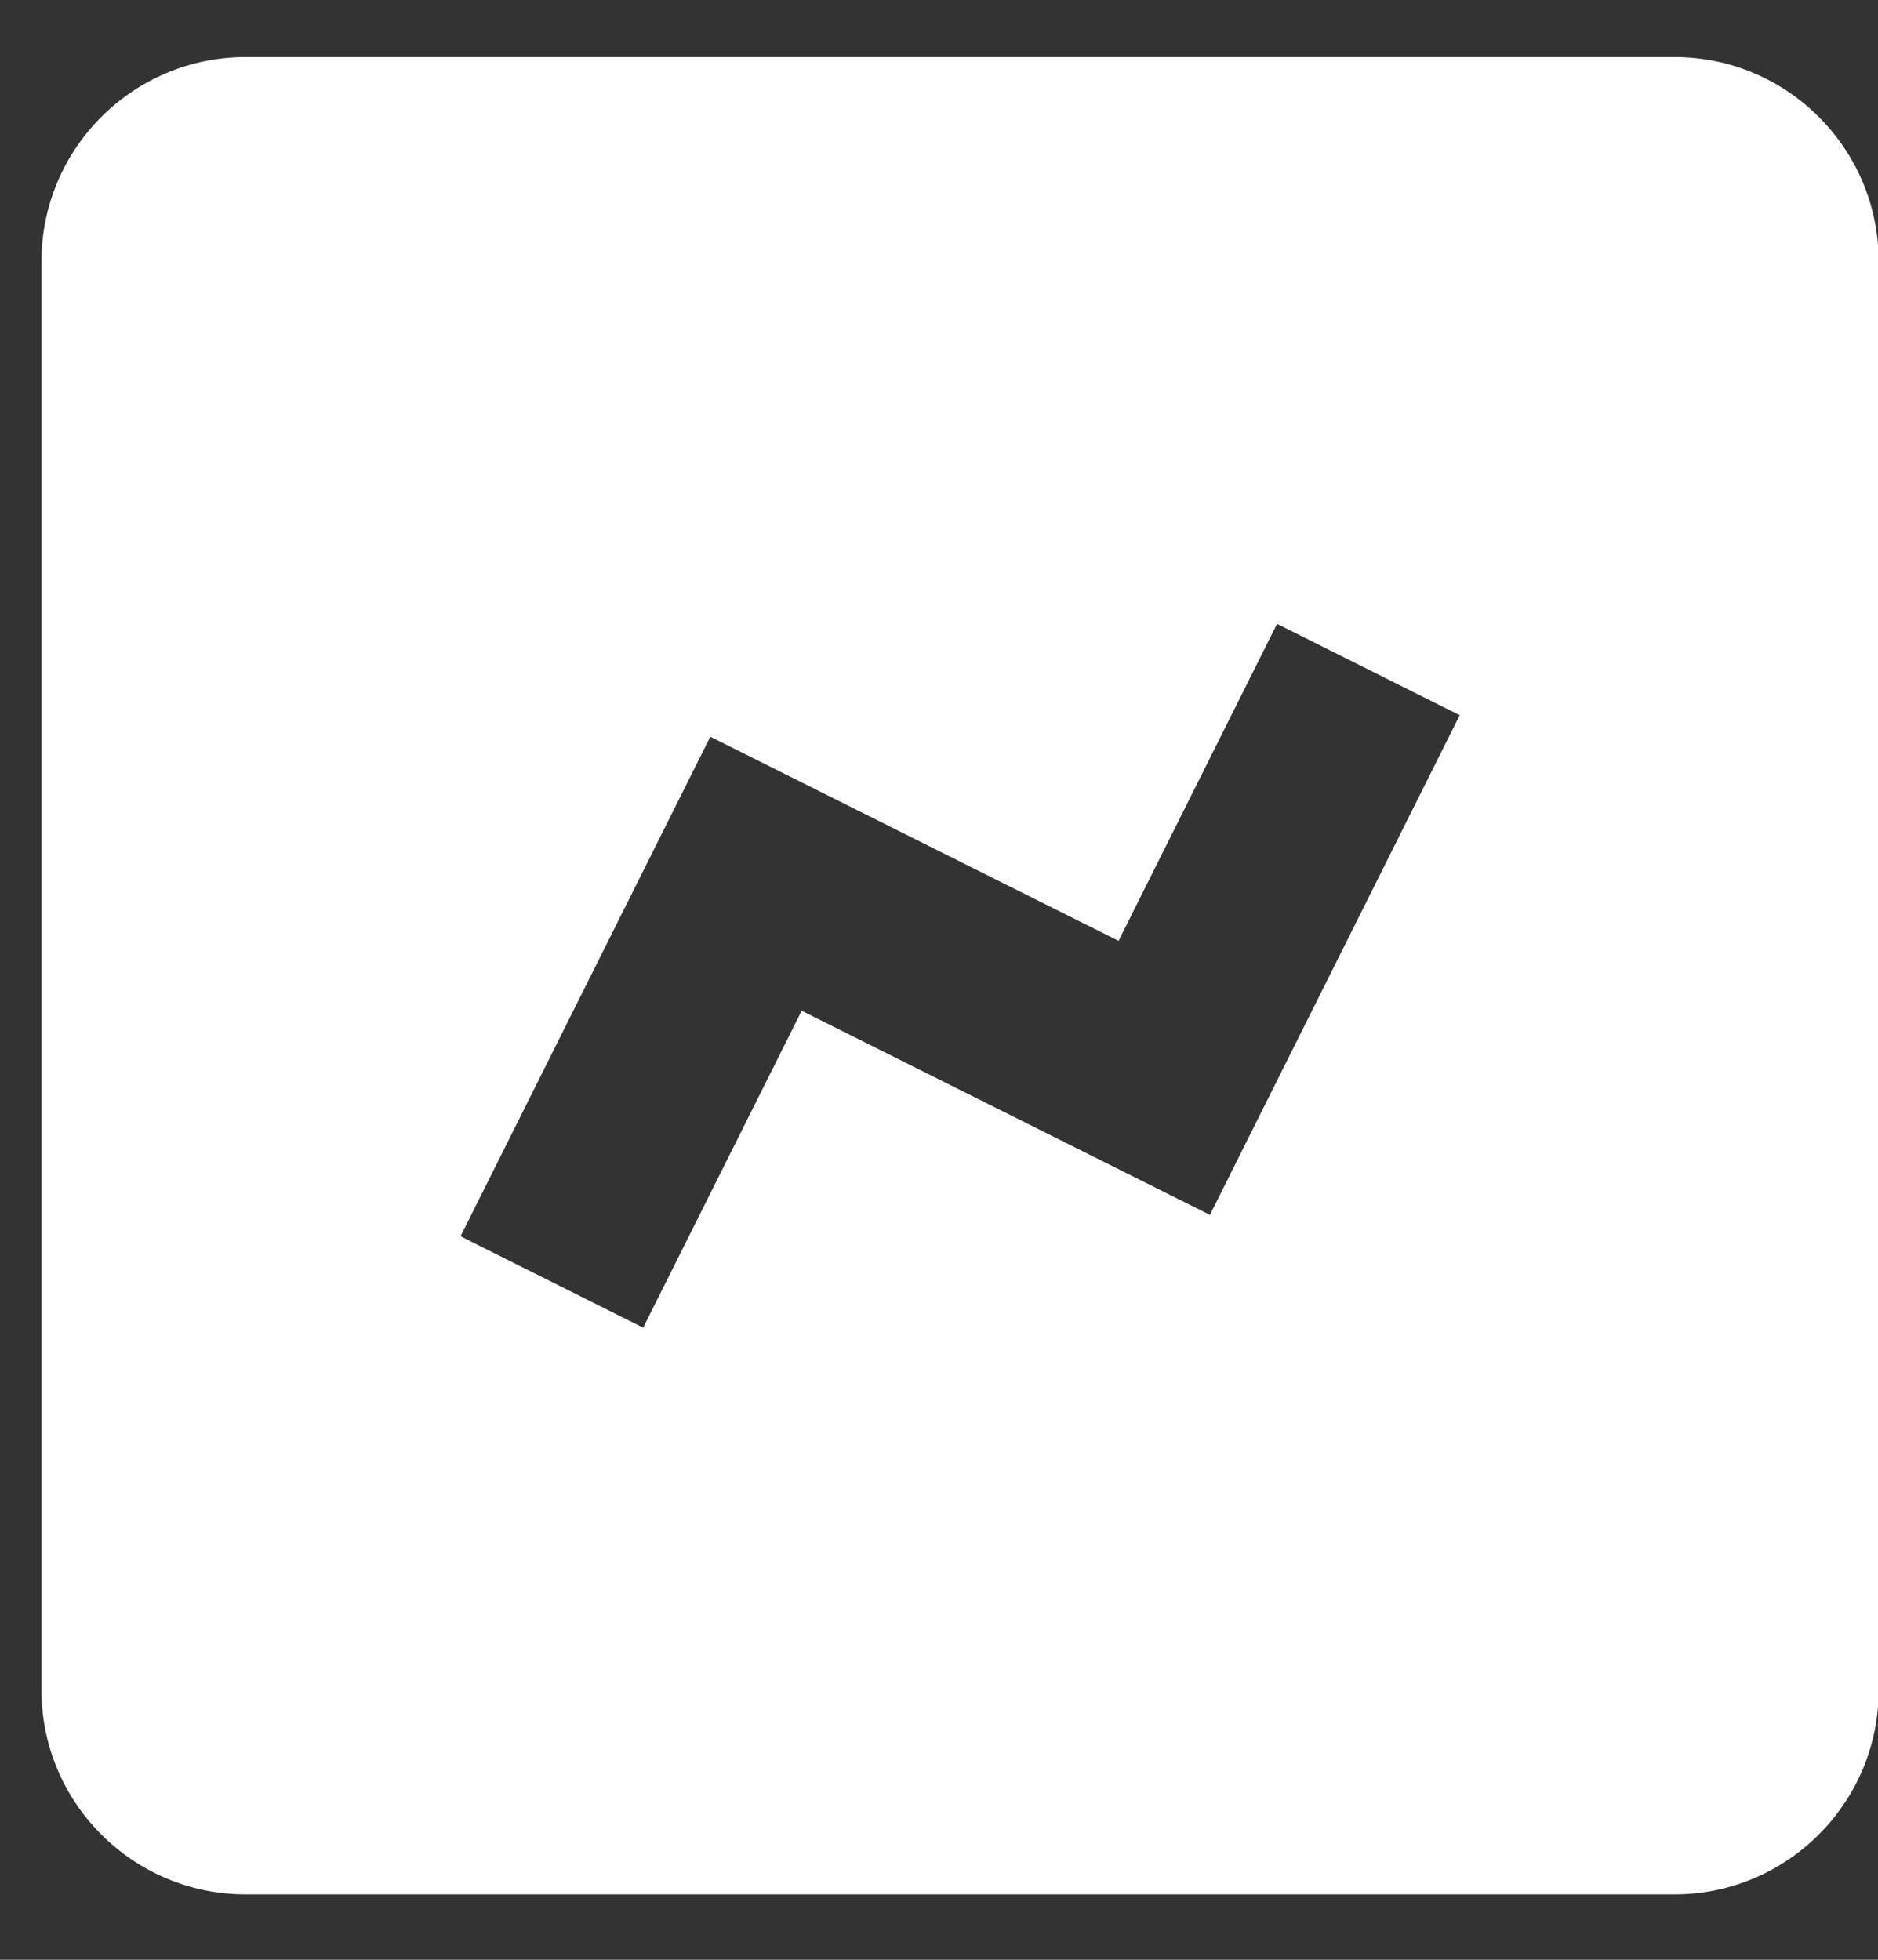 <svg width="23" height="24" viewBox="0 0 23 24" fill="none" xmlns="http://www.w3.org/2000/svg">
<rect x="0" y="0" width="23" height="24" fill="#333333" stroke="none"/>
<path d="M20.508 23.199C21.887 23.199 23.008 22.078 23.008 20.699V3.199C23.008 1.82 21.887 0.699 20.508 0.699H3.008C1.629 0.699 0.508 1.82 0.508 3.199V20.699C0.508 22.078 1.629 23.199 3.008 23.199H20.508ZM8.699 9.022L13.699 11.522L15.64 7.64L17.877 8.759L14.818 14.878L9.818 12.378L7.877 16.259L5.64 15.14L8.699 9.022Z" fill="white"/>
</svg>
